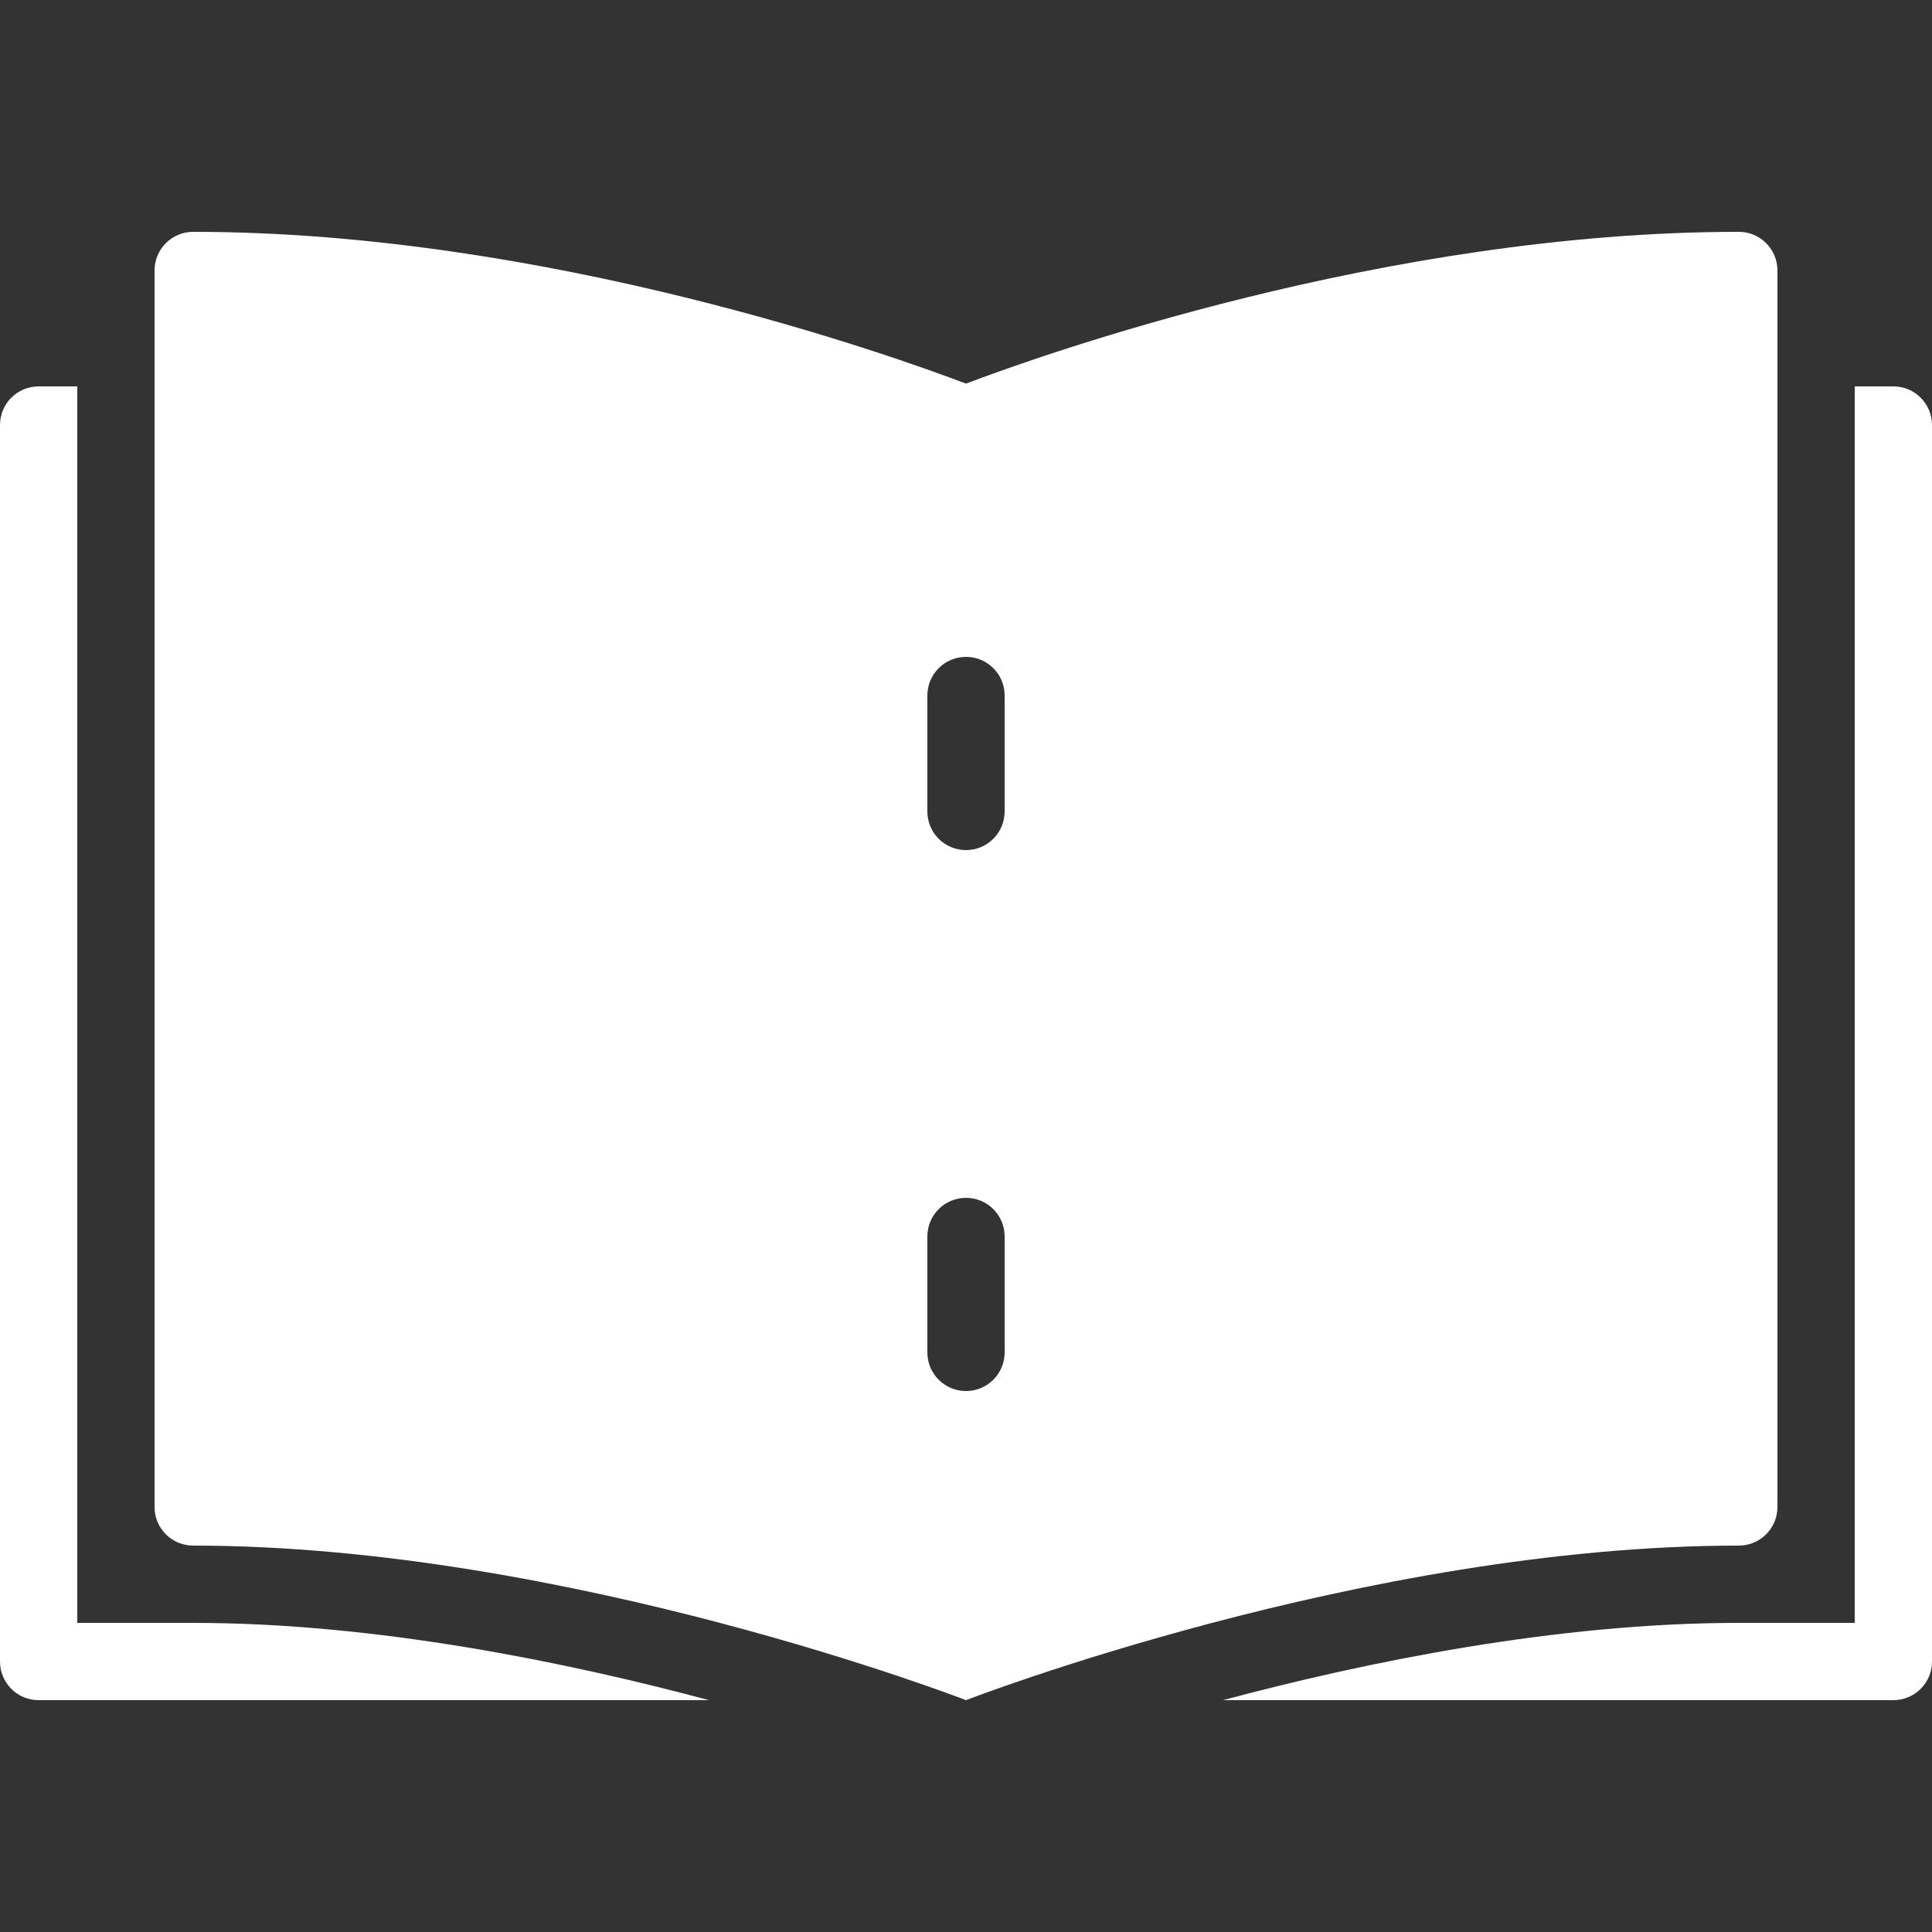 <?xml version="1.0" encoding="utf-8"?>
<svg width="50px" height="50px" viewBox="0 0 50 50" version="1.1" xmlns:xlink="http://www.w3.org/1999/xlink" xmlns="http://www.w3.org/2000/svg">
  <rect x="0" y="0" width="50" height="50" fill="#333333" stroke="none"/>
  <defs>
    <path d="M0 0L50 0L50 50L0 50L0 0Z" id="path_1" />
    <clipPath id="mask_1">
      <use xlink:href="#path_1" />
    </clipPath>
  </defs>
  <g id="Saddle-Stitched-Booklet-Icon">
    <path d="M0 0L50 0L50 50L0 50L0 0Z" id="Background" fill="#FFFFFF" fill-opacity="0" fill-rule="evenodd" stroke="none" />
    <path d="M5 6C4.447 6 4 6.447 4 7L4 39C4 39.553 4.447 40 5 40C14.683 40 25 44 25 44C25 44 35.317 40 45 40C45.553 40 46 39.553 46 39L46 7C46 6.447 45.553 6 45 6C35.847 6 26.883 9.213 25 9.928C23.117 9.213 14.153 6 5 6L5 6ZM1 10C0.447 10 0 10.447 0 11L0 43C0 43.553 0.447 44 1 44L18.35 44C14.654 43.012 9.721 42 5 42L2 42L2 10L1 10L1 10ZM48 10L48 42L45 42C40.279 42 35.346 43.012 31.65 44L49 44C49.553 44 50 43.553 50 43L50 11C50 10.447 49.553 10 49 10L48 10L48 10ZM25 17C25.553 17 26 17.447 26 18L26 21C26 21.553 25.553 22 25 22C24.447 22 24 21.553 24 21L24 18C24 17.447 24.447 17 25 17L25 17ZM25 31C25.553 31 26 31.447 26 32L26 35C26 35.553 25.553 36 25 36C24.447 36 24 35.553 24 35L24 32C24 31.447 24.447 31 25 31L25 31Z" id="Shape" fill="#FFFFFF" fill-rule="evenodd" stroke="none" />
  </g>
</svg>